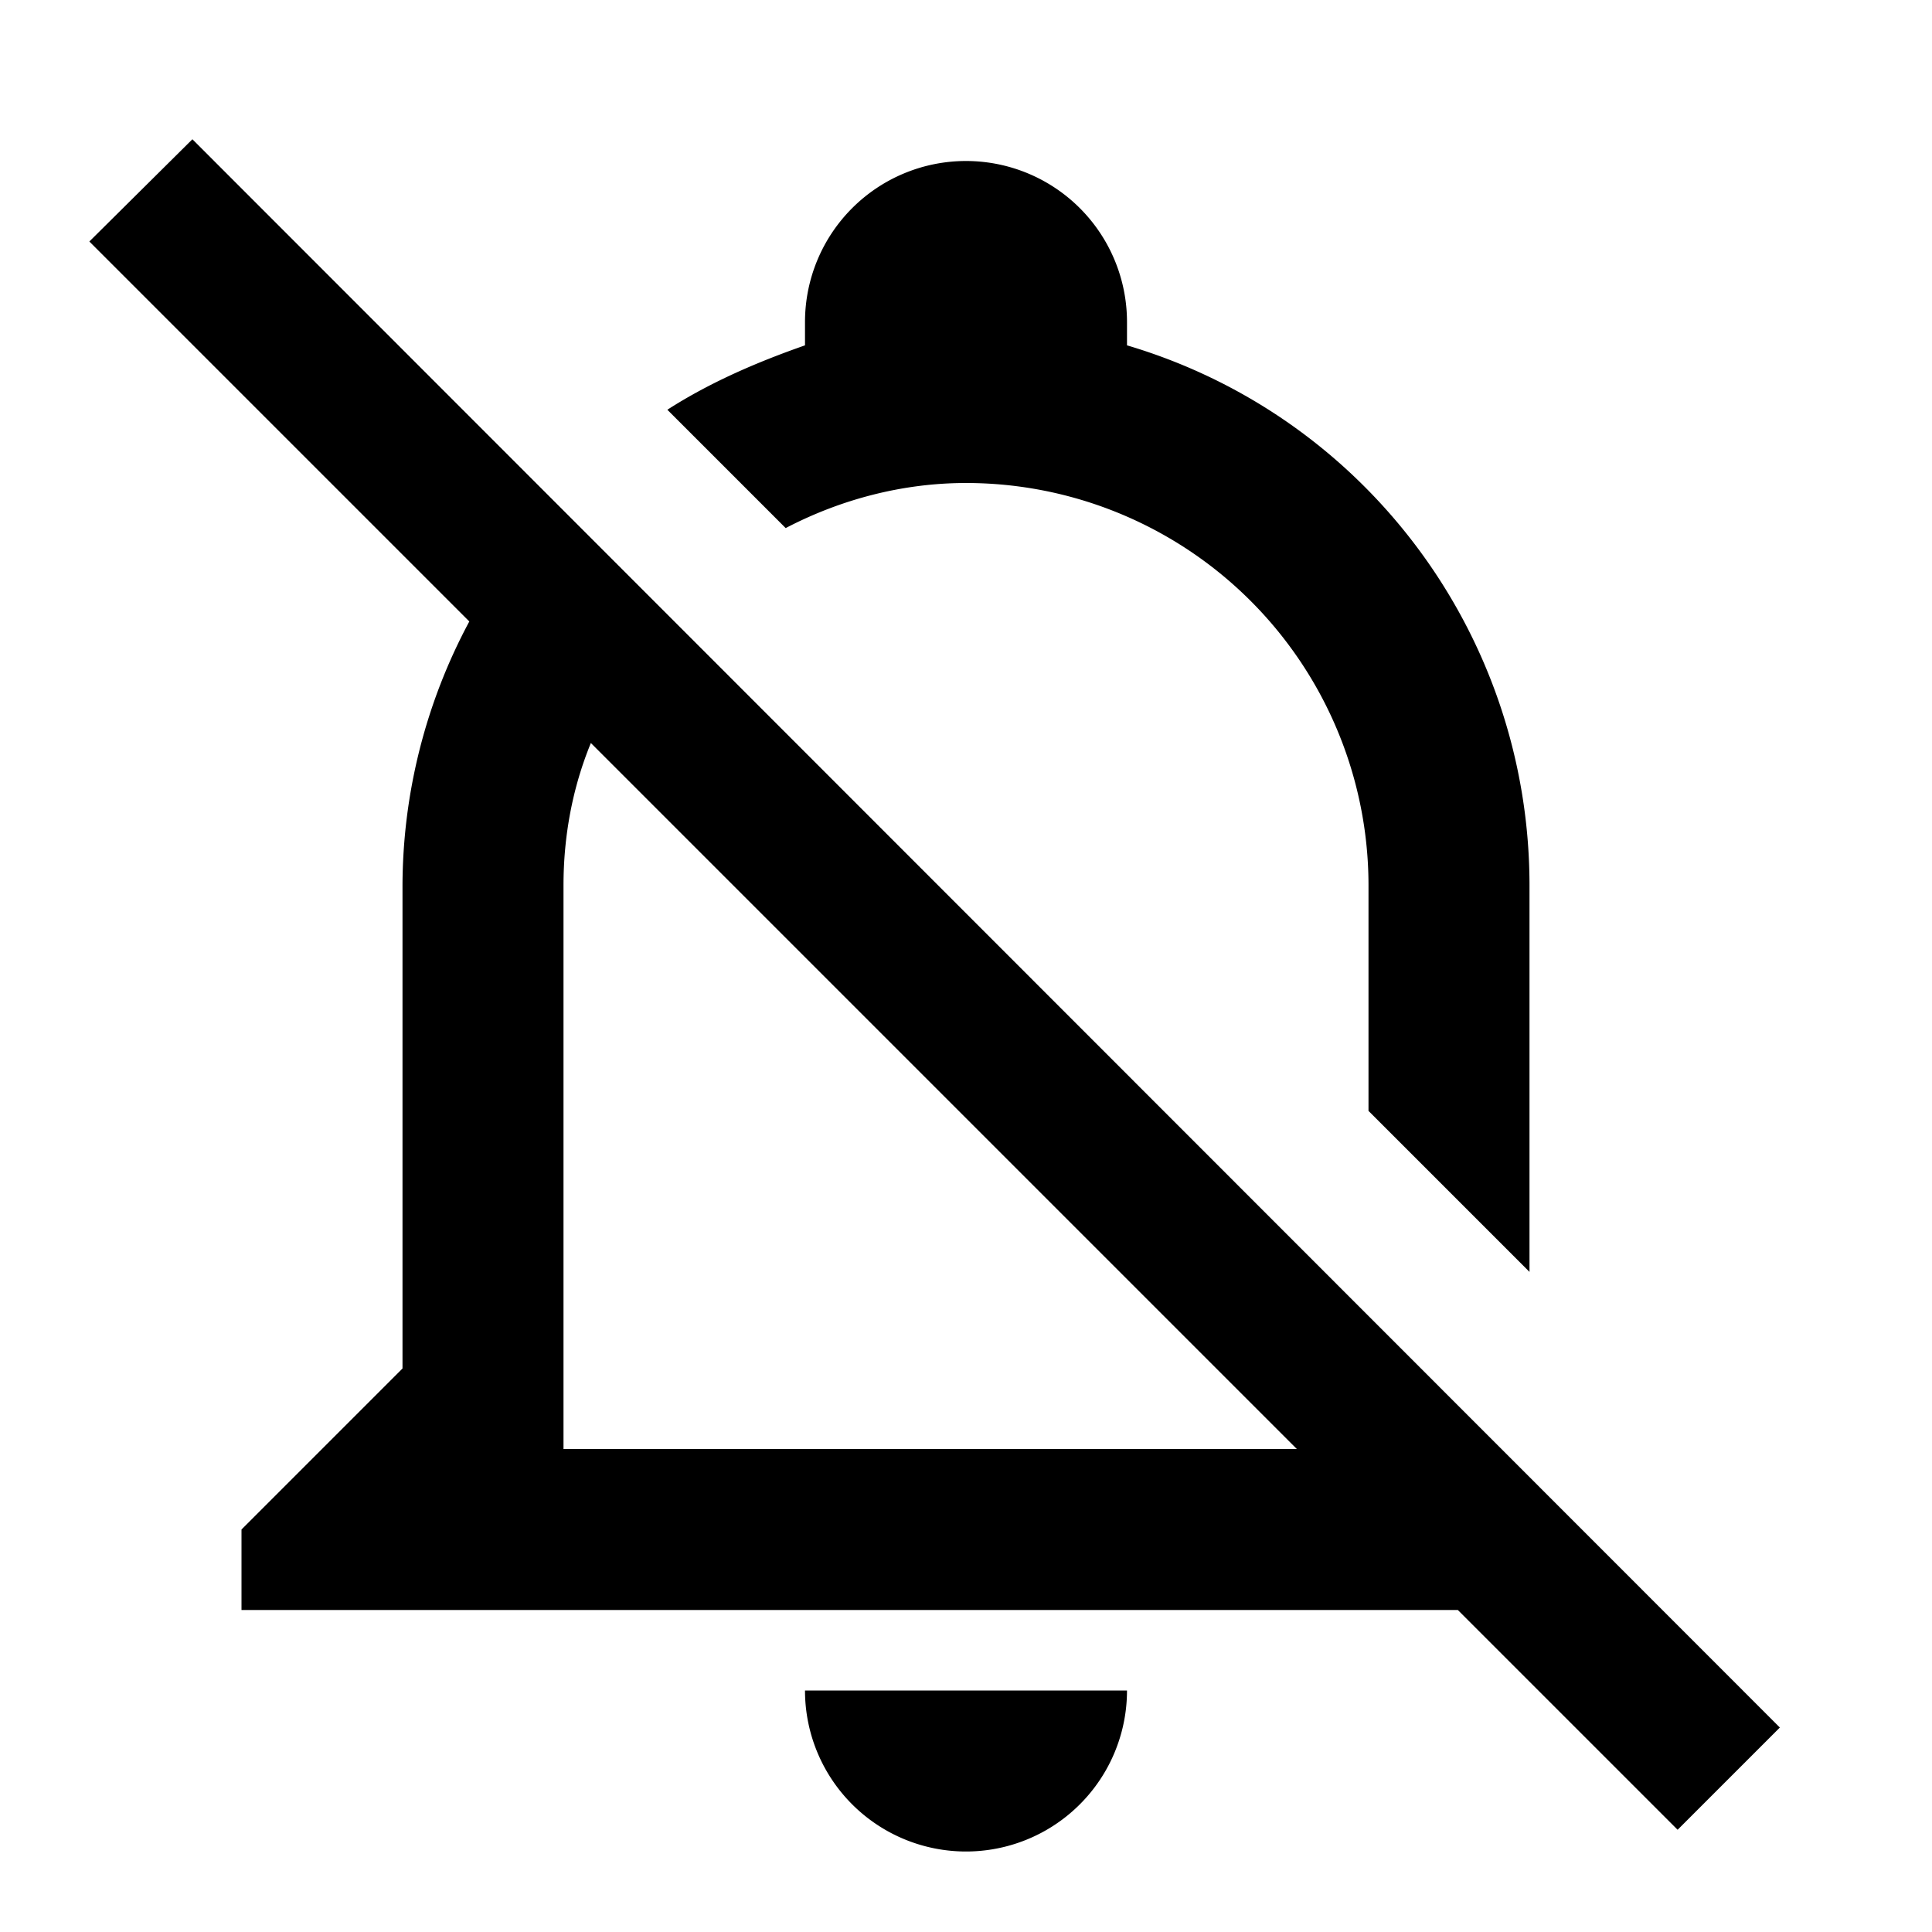 <svg xmlns="http://www.w3.org/2000/svg" viewBox="0 0 24 24"><path d="M22.11 21.46 2.39 1.73 1.11 3l4.72 4.72A6.975 6.975 0 0 0 5 11v6l-2 2v1h15.11l2.73 2.73 1.27-1.27M7 18v-7c0-.61.11-1.21.34-1.77L16.11 18H7m3 3h4a2 2 0 0 1-2 2 2 2 0 0 1-2-2M8.29 5.09c.53-.34 1.11-.59 1.71-.8V4a2 2 0 0 1 2-2 2 2 0 0 1 2 2v.29c2.97.88 5 3.61 5 6.71v4.8l-2-2V11a5 5 0 0 0-5-5c-.78 0-1.55.2-2.24.56L8.29 5.09Z"/></svg>
